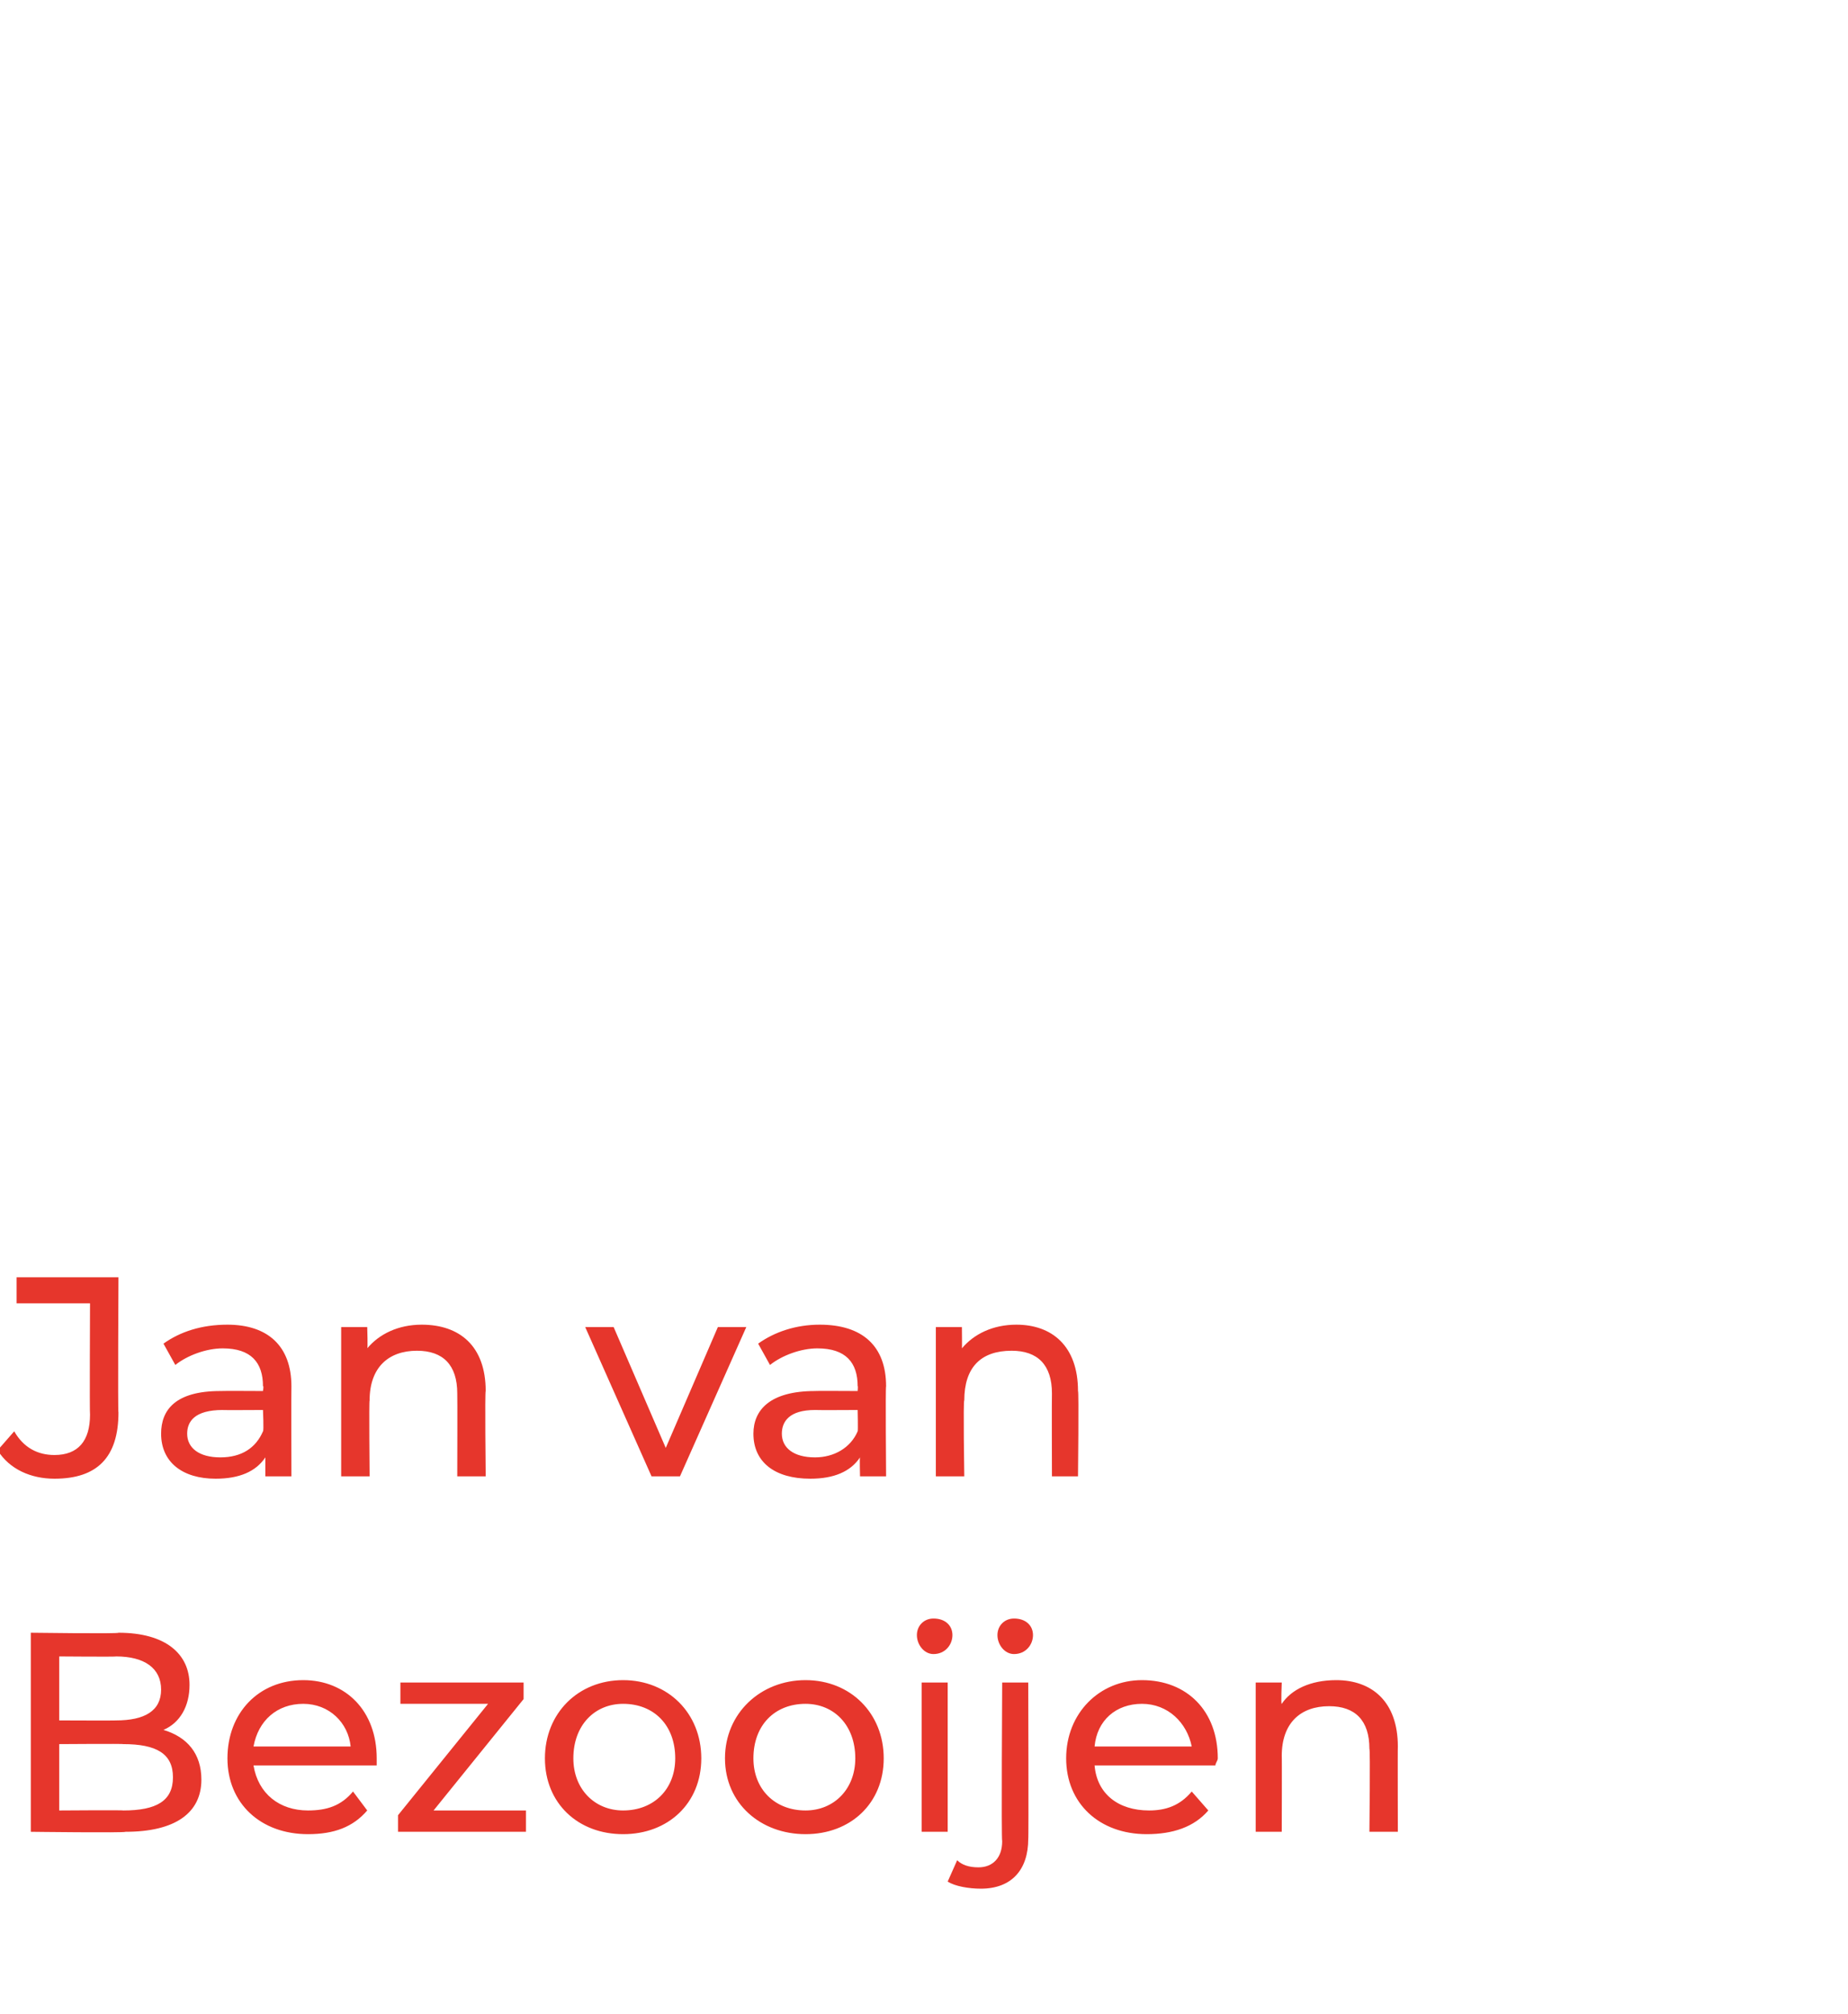 <?xml version="1.0" standalone="no"?><!DOCTYPE svg PUBLIC "-//W3C//DTD SVG 1.1//EN" "http://www.w3.org/Graphics/SVG/1.1/DTD/svg11.dtd"><svg xmlns="http://www.w3.org/2000/svg" version="1.1" width="78px" height="85px" viewBox="0 -1 78 85" style="top:-1px">  <desc>Jan van Bezooijen</desc>  <defs/>  <g id="Polygon22831">    <path d="M 8.5 74.1 C 8.5 75.5 7.4 76.3 5.3 76.3 C 5.27 76.35 1.3 76.3 1.3 76.3 L 1.3 67.9 C 1.3 67.9 5.03 67.95 5 67.9 C 7 67.9 8 68.8 8 70.1 C 8 71 7.6 71.7 6.9 72 C 7.9 72.3 8.5 73 8.5 74.1 Z M 2.5 68.9 L 2.5 71.6 C 2.5 71.6 4.92 71.61 4.9 71.6 C 6.1 71.6 6.8 71.2 6.8 70.3 C 6.8 69.4 6.1 68.9 4.9 68.9 C 4.92 68.92 2.5 68.9 2.5 68.9 Z M 7.3 74 C 7.3 73 6.6 72.6 5.2 72.6 C 5.22 72.58 2.5 72.6 2.5 72.6 L 2.5 75.4 C 2.5 75.4 5.22 75.38 5.2 75.4 C 6.6 75.4 7.3 75 7.3 74 Z M 15.9 73.5 C 15.9 73.5 10.7 73.5 10.7 73.5 C 10.9 74.7 11.8 75.4 13 75.4 C 13.8 75.4 14.4 75.2 14.9 74.6 C 14.9 74.6 15.5 75.4 15.5 75.4 C 14.9 76.1 14.1 76.4 13 76.4 C 11 76.4 9.6 75.1 9.6 73.2 C 9.6 71.3 10.9 69.9 12.8 69.9 C 14.6 69.9 15.9 71.2 15.9 73.2 C 15.9 73.3 15.9 73.4 15.9 73.5 Z M 10.7 72.7 C 10.7 72.7 14.8 72.7 14.8 72.7 C 14.7 71.7 13.9 70.9 12.8 70.9 C 11.7 70.9 10.9 71.6 10.7 72.7 Z M 22.2 75.4 L 22.2 76.3 L 16.8 76.3 L 16.8 75.6 L 20.6 70.9 L 16.9 70.9 L 16.9 70 L 22.1 70 L 22.1 70.7 L 18.3 75.4 L 22.2 75.4 Z M 23 73.2 C 23 71.3 24.4 69.9 26.3 69.9 C 28.2 69.9 29.6 71.3 29.6 73.2 C 29.6 75.1 28.2 76.4 26.3 76.4 C 24.4 76.4 23 75.1 23 73.2 Z M 28.5 73.2 C 28.5 71.8 27.6 70.9 26.3 70.9 C 25.1 70.9 24.2 71.8 24.2 73.2 C 24.2 74.5 25.1 75.4 26.3 75.4 C 27.6 75.4 28.5 74.5 28.5 73.2 Z M 30.6 73.2 C 30.6 71.3 32.1 69.9 34 69.9 C 35.9 69.9 37.3 71.3 37.3 73.2 C 37.3 75.1 35.9 76.4 34 76.4 C 32.1 76.4 30.6 75.1 30.6 73.2 Z M 36.1 73.2 C 36.1 71.8 35.2 70.9 34 70.9 C 32.7 70.9 31.8 71.8 31.8 73.2 C 31.8 74.5 32.7 75.4 34 75.4 C 35.2 75.4 36.1 74.5 36.1 73.2 Z M 38.7 68 C 38.7 67.6 39 67.3 39.4 67.3 C 39.9 67.3 40.2 67.6 40.2 68 C 40.2 68.4 39.9 68.8 39.4 68.8 C 39 68.8 38.7 68.4 38.7 68 Z M 38.9 70 L 40 70 L 40 76.3 L 38.9 76.3 L 38.9 70 Z M 42.1 68 C 42.1 67.6 42.4 67.3 42.8 67.3 C 43.3 67.3 43.6 67.6 43.6 68 C 43.6 68.4 43.3 68.8 42.8 68.8 C 42.4 68.8 42.1 68.4 42.1 68 Z M 40 78.4 C 40 78.4 40.4 77.5 40.4 77.5 C 40.6 77.7 40.9 77.8 41.3 77.8 C 41.9 77.8 42.3 77.4 42.3 76.7 C 42.26 76.66 42.3 70 42.3 70 L 43.4 70 C 43.4 70 43.42 76.64 43.4 76.6 C 43.4 77.9 42.7 78.7 41.4 78.7 C 40.9 78.7 40.3 78.6 40 78.4 Z M 51.3 73.5 C 51.3 73.5 46.2 73.5 46.2 73.5 C 46.3 74.7 47.2 75.4 48.5 75.4 C 49.2 75.4 49.8 75.2 50.3 74.6 C 50.3 74.6 51 75.4 51 75.4 C 50.4 76.1 49.5 76.4 48.4 76.4 C 46.4 76.4 45 75.1 45 73.2 C 45 71.3 46.4 69.9 48.2 69.9 C 50.1 69.9 51.4 71.2 51.4 73.2 C 51.4 73.3 51.3 73.4 51.3 73.5 Z M 46.2 72.7 C 46.2 72.7 50.3 72.7 50.3 72.7 C 50.1 71.7 49.3 70.9 48.2 70.9 C 47.1 70.9 46.3 71.6 46.2 72.7 Z M 59 72.7 C 58.99 72.69 59 76.3 59 76.3 L 57.8 76.3 C 57.8 76.3 57.84 72.82 57.8 72.8 C 57.8 71.6 57.2 71 56.1 71 C 54.9 71 54.1 71.7 54.1 73.1 C 54.11 73.07 54.1 76.3 54.1 76.3 L 53 76.3 L 53 70 L 54.1 70 C 54.1 70 54.06 70.95 54.1 70.9 C 54.5 70.3 55.3 69.9 56.4 69.9 C 57.9 69.9 59 70.8 59 72.7 Z " stroke="none" fill="#e6362c"/>  </g>  <g id="Polygon22830">    <path d="M -0.1 60.2 C -0.1 60.2 0.6 59.4 0.6 59.4 C 1 60.1 1.6 60.4 2.3 60.4 C 3.3 60.4 3.8 59.8 3.8 58.7 C 3.78 58.71 3.8 54 3.8 54 L 0.7 54 L 0.7 52.9 L 5 52.9 C 5 52.9 4.97 58.65 5 58.6 C 5 60.5 4.1 61.4 2.3 61.4 C 1.3 61.4 0.4 61 -0.1 60.2 Z M 12.3 57.5 C 12.29 57.51 12.3 61.3 12.3 61.3 L 11.2 61.3 C 11.2 61.3 11.2 60.51 11.2 60.5 C 10.8 61.1 10.1 61.4 9.1 61.4 C 7.7 61.4 6.8 60.7 6.8 59.5 C 6.8 58.5 7.4 57.7 9.3 57.7 C 9.31 57.69 11.1 57.7 11.1 57.7 C 11.1 57.7 11.14 57.46 11.1 57.5 C 11.1 56.5 10.6 55.9 9.4 55.9 C 8.7 55.9 7.9 56.2 7.4 56.6 C 7.4 56.6 6.9 55.7 6.9 55.7 C 7.6 55.2 8.5 54.9 9.6 54.9 C 11.3 54.9 12.3 55.8 12.3 57.5 Z M 11.1 59.4 C 11.14 59.4 11.1 58.5 11.1 58.5 C 11.1 58.5 9.36 58.51 9.4 58.5 C 8.2 58.5 7.9 59 7.9 59.5 C 7.9 60.1 8.4 60.5 9.3 60.5 C 10.2 60.5 10.8 60.1 11.1 59.4 Z M 20.5 57.7 C 20.46 57.69 20.5 61.3 20.5 61.3 L 19.3 61.3 C 19.3 61.3 19.31 57.82 19.3 57.8 C 19.3 56.6 18.7 56 17.6 56 C 16.4 56 15.6 56.7 15.6 58.1 C 15.57 58.07 15.6 61.3 15.6 61.3 L 14.4 61.3 L 14.4 55 L 15.5 55 C 15.5 55 15.53 55.95 15.5 55.9 C 16 55.3 16.8 54.9 17.8 54.9 C 19.4 54.9 20.5 55.8 20.5 57.7 Z M 31.5 55 L 28.7 61.3 L 27.5 61.3 L 24.7 55 L 25.9 55 L 28.1 60.1 L 30.3 55 L 31.5 55 Z M 37.4 57.5 C 37.37 57.51 37.4 61.3 37.4 61.3 L 36.3 61.3 C 36.3 61.3 36.28 60.51 36.3 60.5 C 35.9 61.1 35.2 61.4 34.2 61.4 C 32.7 61.4 31.8 60.7 31.8 59.5 C 31.8 58.5 32.5 57.7 34.4 57.7 C 34.39 57.69 36.2 57.7 36.2 57.7 C 36.2 57.7 36.22 57.46 36.2 57.5 C 36.2 56.5 35.7 55.9 34.5 55.9 C 33.8 55.9 33 56.2 32.5 56.6 C 32.5 56.6 32 55.7 32 55.7 C 32.7 55.2 33.6 54.9 34.6 54.9 C 36.4 54.9 37.4 55.8 37.4 57.5 Z M 36.2 59.4 C 36.22 59.4 36.2 58.5 36.2 58.5 C 36.2 58.5 34.44 58.51 34.4 58.5 C 33.3 58.5 33 59 33 59.5 C 33 60.1 33.5 60.5 34.4 60.5 C 35.2 60.5 35.9 60.1 36.2 59.4 Z M 45.5 57.7 C 45.54 57.69 45.5 61.3 45.5 61.3 L 44.4 61.3 C 44.4 61.3 44.39 57.82 44.4 57.8 C 44.4 56.6 43.8 56 42.7 56 C 41.4 56 40.7 56.7 40.7 58.1 C 40.65 58.07 40.7 61.3 40.7 61.3 L 39.5 61.3 L 39.5 55 L 40.6 55 C 40.6 55 40.61 55.95 40.6 55.9 C 41.1 55.3 41.9 54.9 42.9 54.9 C 44.4 54.9 45.5 55.8 45.5 57.7 Z " stroke="none" fill="#e6362c"/>  </g></svg>